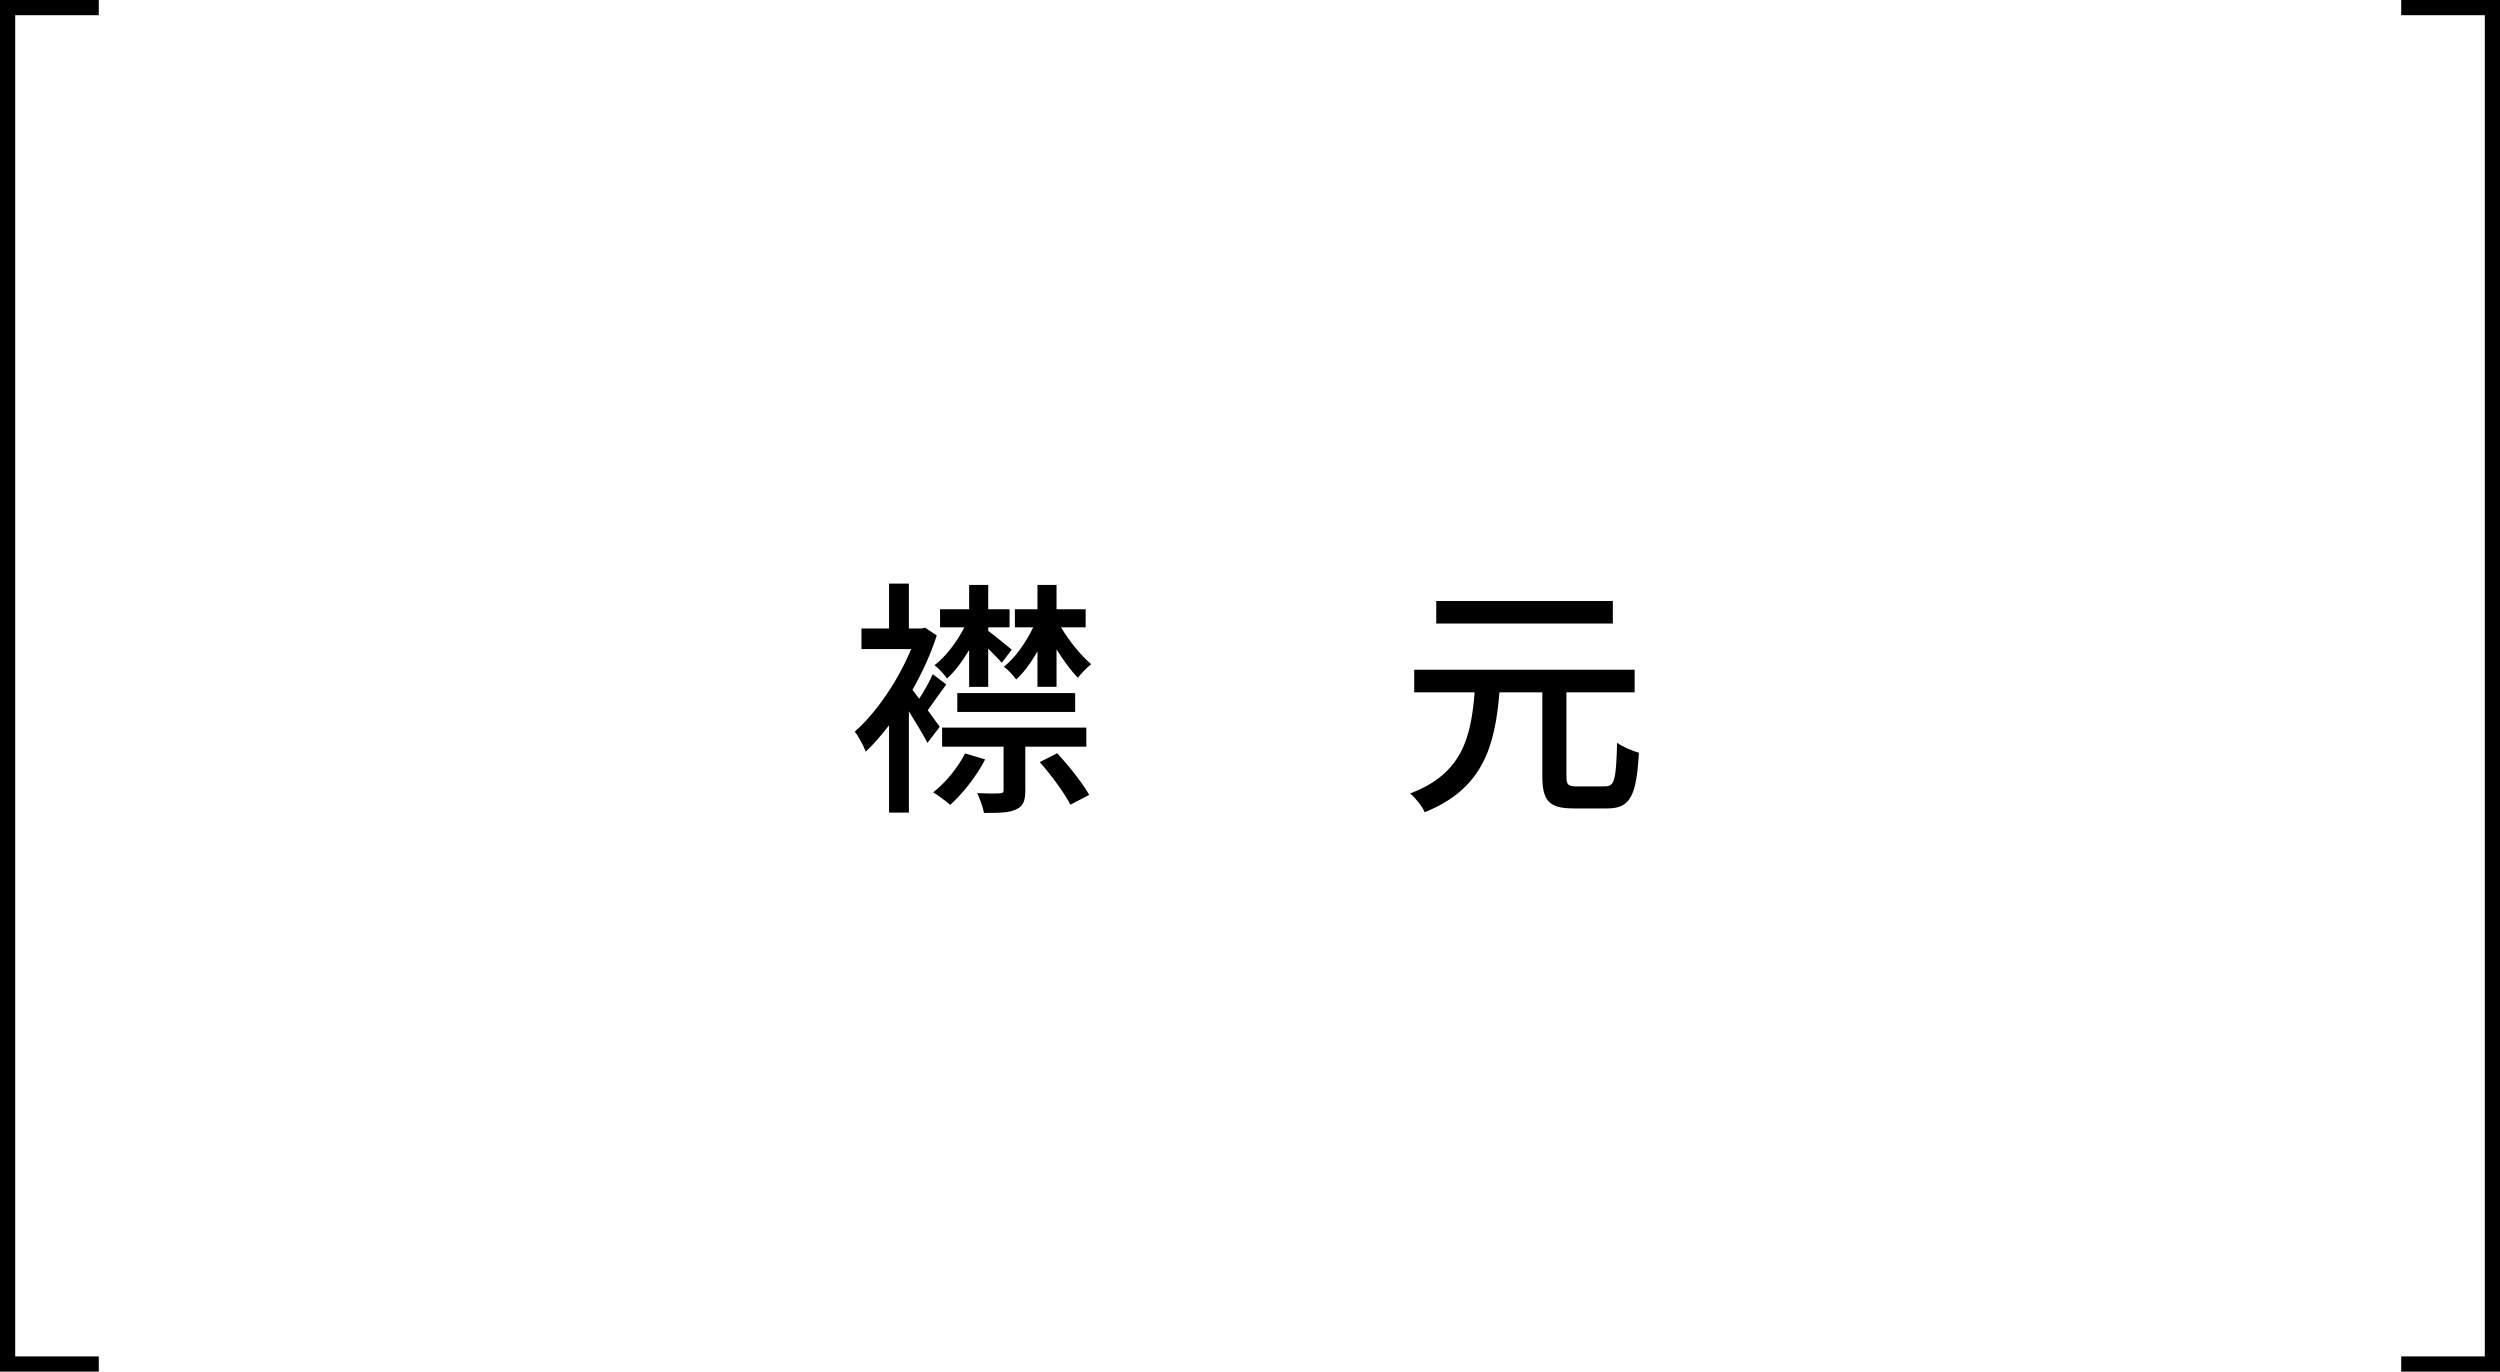 <?xml version="1.0" encoding="UTF-8"?><svg id="_レイヤー_2" xmlns="http://www.w3.org/2000/svg" viewBox="0 0 329 180.5"><defs><style>.cls-1{fill:none;stroke:#000;stroke-miterlimit:10;stroke-width:2px;}.cls-2{fill:#000;stroke-width:0px;}</style></defs><g id="_デザイン"><polyline class="cls-1" points="13 179.5 1 179.5 1 1 13 1"/><polyline class="cls-1" points="316 179.5 328 179.5 328 1 316 1"/><path class="cls-2" d="M122.05,97.77c-.49-.99-1.52-2.67-2.44-4.16v13.33h-2.61v-11.49c-1.02,1.32-2.05,2.51-3.07,3.47-.26-.76-1.02-2.15-1.45-2.64,2.81-2.44,5.71-6.7,7.43-10.86h-6.54v-2.71h3.63v-5.91h2.61v5.91h1.62l.53-.1,1.52,1.02c-.79,2.44-1.91,4.88-3.2,7.16.26.33.56.73.89,1.16.66-1.02,1.39-2.31,1.78-3.23l1.78,1.35c-.83,1.12-1.72,2.41-2.44,3.4.69.96,1.32,1.82,1.58,2.18l-1.62,2.11ZM129.64,99.95c-1.12,2.18-2.94,4.49-4.59,5.97-.53-.46-1.58-1.25-2.24-1.65,1.65-1.29,3.23-3.23,4.19-5.12l2.64.79ZM127.53,85.56c-.89,1.49-1.91,2.84-2.9,3.73-.4-.56-1.12-1.35-1.65-1.75,1.42-1.06,2.94-3.04,3.93-4.98h-3.2v-2.38h3.83v-3.2h2.51v3.2h2.81v2.38h-2.81v.46c.89.66,2.61,2.08,3.1,2.48l-1.32,1.72c-.36-.43-1.09-1.16-1.78-1.85v5.02h-2.51v-4.82ZM134.93,98.27v5.74c0,1.32-.23,2.08-1.22,2.51-.92.46-2.31.46-4.22.46-.13-.79-.56-1.88-.89-2.61,1.32.07,2.57.07,2.97.03.4-.03.5-.1.5-.46v-5.68h-8.09v-2.51h18.98v2.51h-8.02ZM125.98,91.21h15.51v2.48h-15.51v-2.48ZM136.54,85.69c-.83,1.49-1.82,2.84-2.81,3.73-.36-.53-1.09-1.29-1.62-1.68,1.42-1.09,2.9-3.17,3.86-5.18h-2.41v-2.38h2.97v-3.2h2.51v3.2h3.83v2.38h-3.23c1.06,1.82,2.67,3.76,3.96,4.85-.53.4-1.32,1.22-1.75,1.78-.89-.89-1.91-2.28-2.81-3.73v4.92h-2.51v-4.69ZM139.12,99.13c1.55,1.65,3.37,3.96,4.22,5.48l-2.48,1.29c-.76-1.52-2.51-3.89-4.03-5.61l2.28-1.16Z"/><path class="cls-2" d="M211.26,103.48c1.22,0,1.42-.86,1.55-5.74.73.56,2.05,1.09,2.87,1.32-.33,5.71-1.12,7.33-4.19,7.33h-4.39c-3.27,0-4.13-1.02-4.13-4.26v-11.02h-5.64c-.59,6.96-2.08,12.67-9.84,15.78-.33-.79-1.22-1.88-1.91-2.48,6.9-2.57,8.02-7.49,8.48-13.3h-7.95v-2.97h29.01v2.97h-8.98v10.99c0,1.19.2,1.39,1.39,1.39h3.73ZM212.25,82.06h-23.24v-2.97h23.24v2.97Z"/></g></svg>